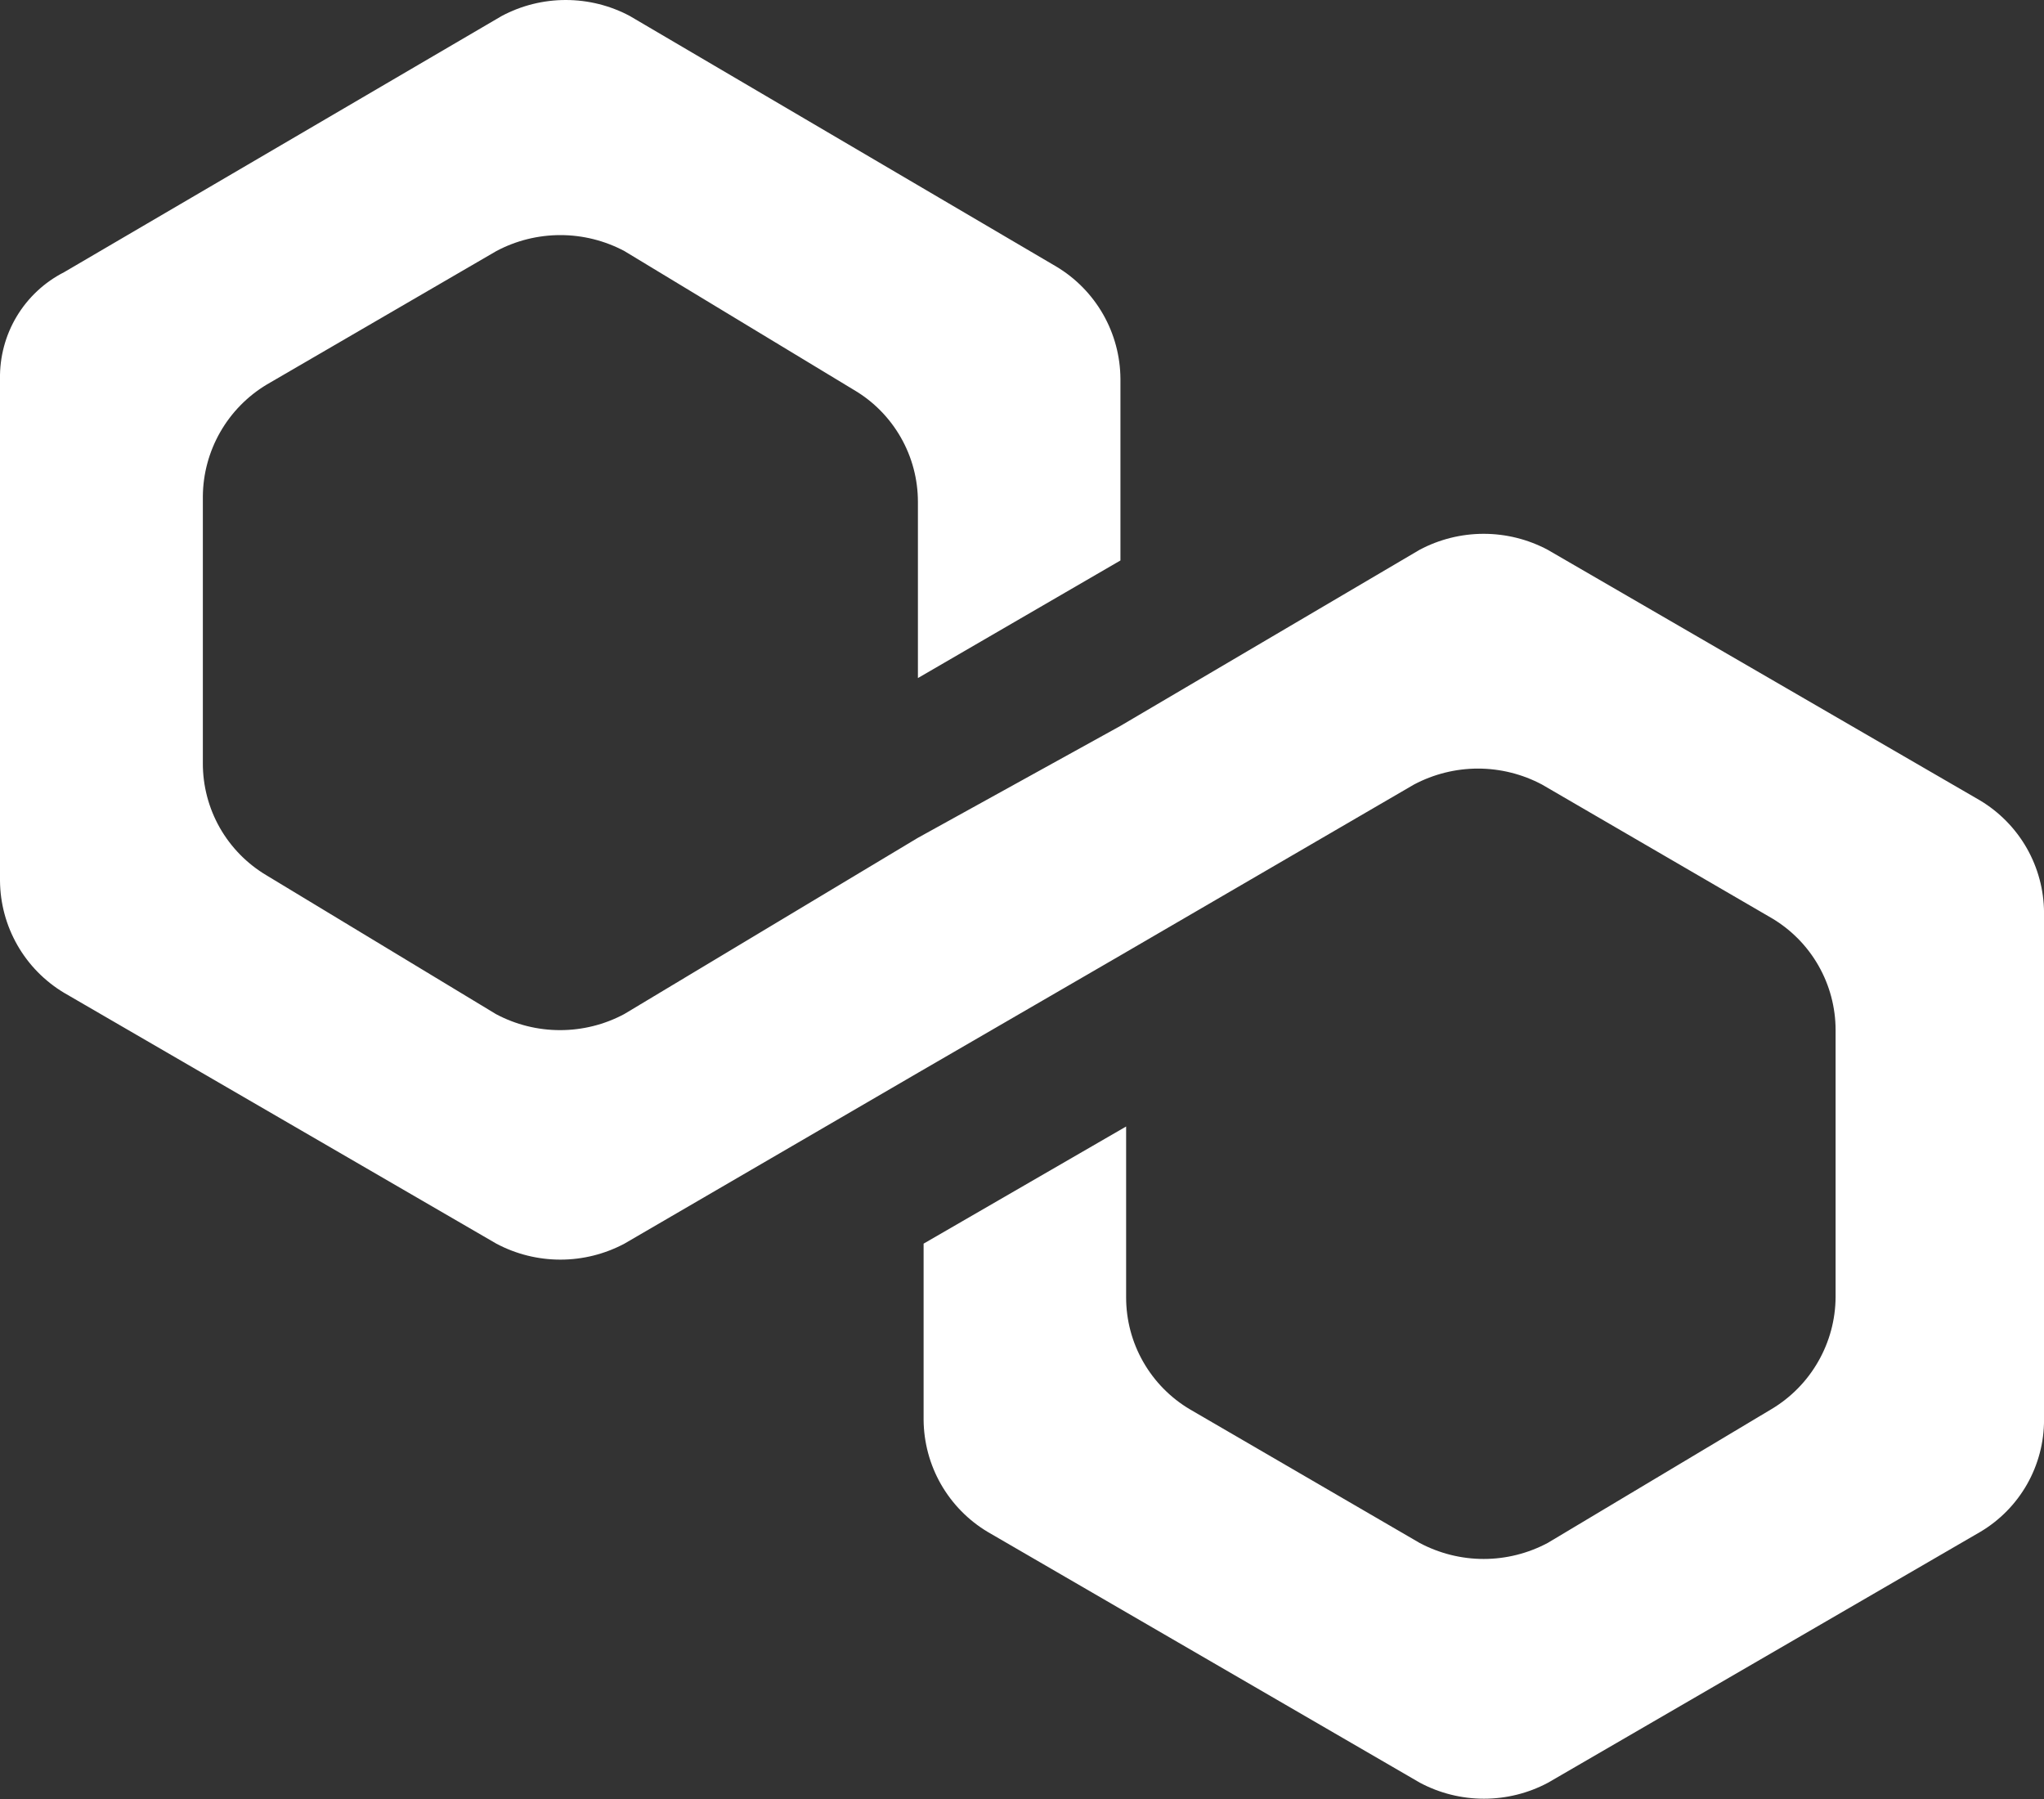 <svg width="50" height="44" viewBox="0 0 50 44" fill="none" xmlns="http://www.w3.org/2000/svg">
<rect x="0" y="0" width="50" height="44" fill="#333333" stroke="none"/>
<path d="M37.86 13.447C37.377 13.19 36.84 13.056 36.293 13.056C35.747 13.056 35.209 13.19 34.726 13.447L27.408 17.754L22.447 20.495L15.267 24.804C14.785 25.061 14.247 25.195 13.7 25.195C13.154 25.195 12.616 25.061 12.134 24.804L6.521 21.41C6.044 21.127 5.65 20.725 5.376 20.244C5.103 19.762 4.96 19.217 4.962 18.663V12.141C4.966 11.589 5.113 11.047 5.387 10.568C5.662 10.088 6.054 9.688 6.528 9.404L12.141 6.141C12.623 5.884 13.162 5.75 13.708 5.75C14.254 5.75 14.792 5.884 15.275 6.141L20.887 9.536C21.365 9.816 21.76 10.217 22.035 10.698C22.31 11.178 22.454 11.723 22.454 12.276V16.584L27.408 13.708V9.263C27.404 8.71 27.258 8.167 26.984 7.687C26.709 7.207 26.316 6.805 25.841 6.521L15.406 0.391C14.924 0.134 14.386 0 13.839 0C13.293 0 12.755 0.134 12.273 0.391L1.567 6.658C1.088 6.902 0.686 7.277 0.409 7.739C0.132 8.2 -0.009 8.731 0 9.269V21.539C0.004 22.092 0.15 22.635 0.425 23.116C0.699 23.596 1.093 23.998 1.567 24.282L12.141 30.417C12.623 30.674 13.162 30.808 13.708 30.808C14.254 30.808 14.792 30.674 15.275 30.417L22.454 26.239L27.408 23.367L34.587 19.189C35.07 18.933 35.608 18.798 36.154 18.798C36.701 18.798 37.239 18.933 37.721 19.189L43.336 22.454C43.813 22.735 44.208 23.136 44.483 23.617C44.757 24.097 44.902 24.641 44.902 25.195V31.723C44.899 32.276 44.753 32.818 44.478 33.298C44.204 33.779 43.81 34.18 43.336 34.463L37.86 37.737C37.377 37.994 36.84 38.129 36.293 38.129C35.747 38.129 35.209 37.994 34.726 37.737L29.113 34.473C28.636 34.192 28.241 33.791 27.966 33.31C27.691 32.83 27.547 32.286 27.547 31.732V27.552L22.593 30.417V34.724C22.597 35.278 22.743 35.821 23.017 36.301C23.292 36.781 23.685 37.183 24.16 37.467L34.734 43.602C35.216 43.859 35.754 43.993 36.3 43.993C36.847 43.993 37.385 43.859 37.867 43.602L48.441 37.467C48.917 37.185 49.311 36.784 49.585 36.303C49.858 35.822 50.002 35.278 50.001 34.724V22.317C49.997 21.764 49.851 21.221 49.577 20.741C49.302 20.261 48.908 19.86 48.434 19.576L37.86 13.447Z" fill="white"/>
</svg>
